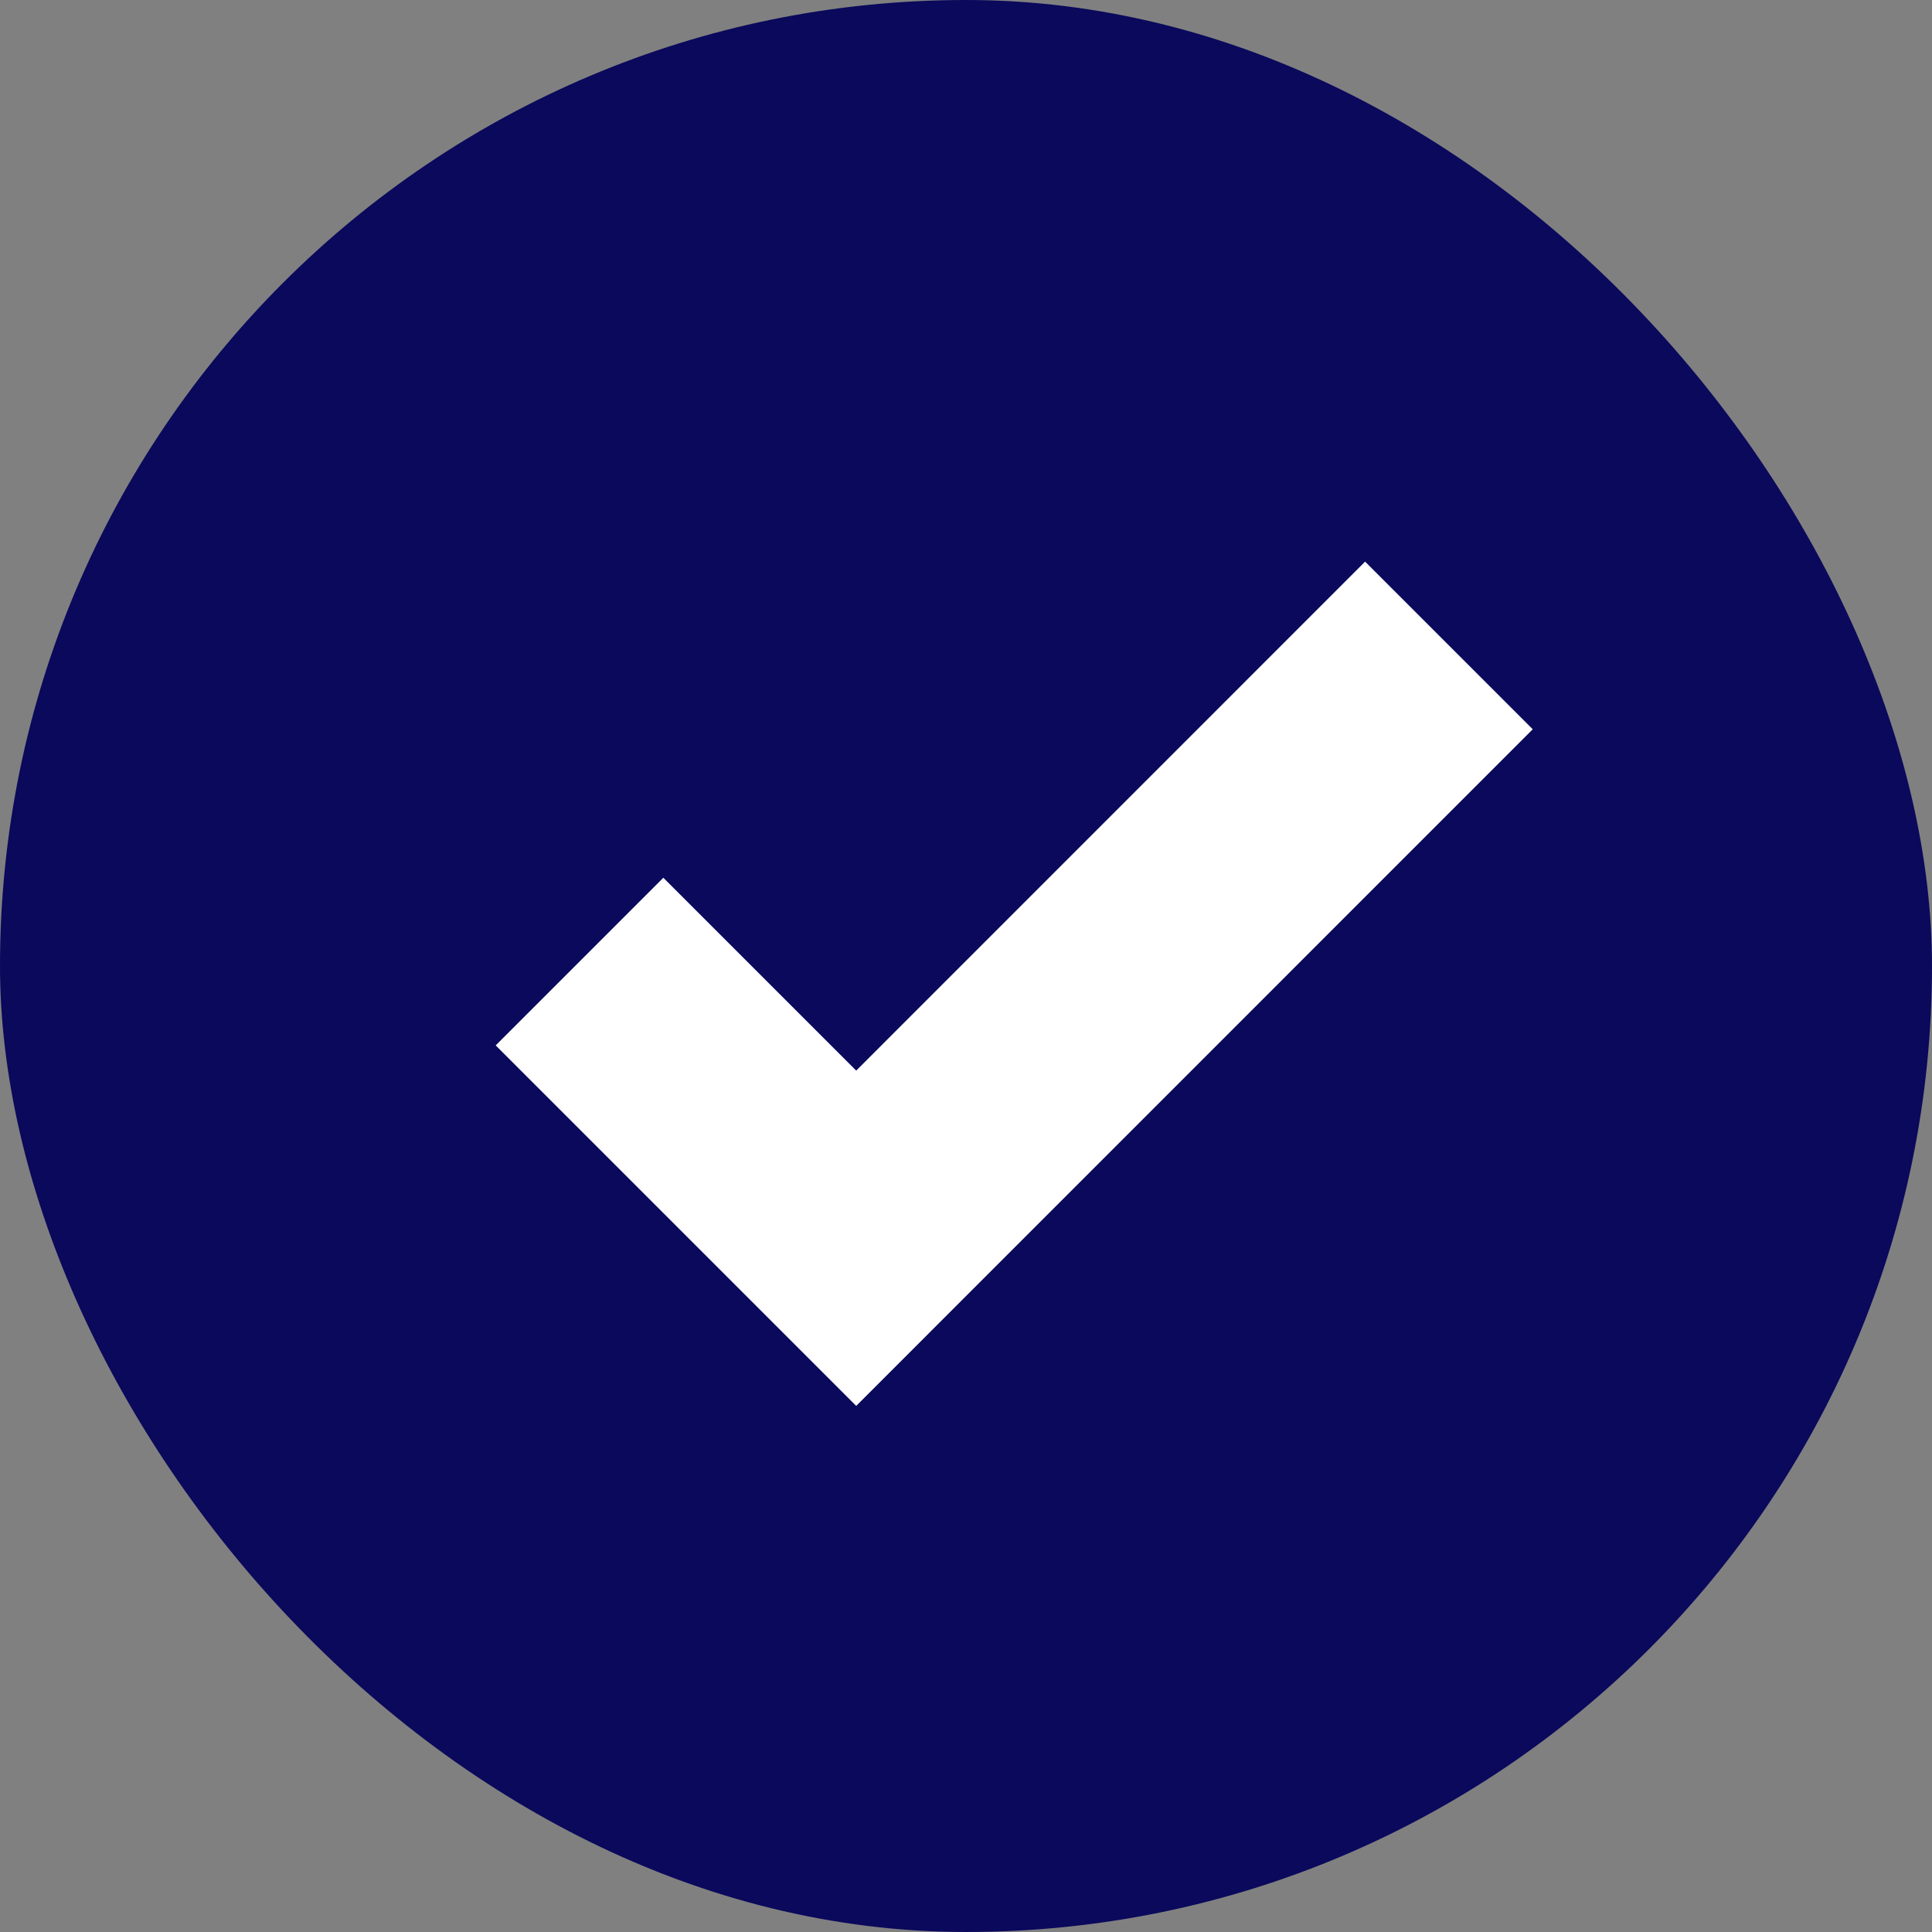<svg width="24" height="24" viewBox="0 0 24 24" fill="none" xmlns="http://www.w3.org/2000/svg">
<rect x="0" y="0" width="24" height="24" fill="#808080" stroke="none"/>
<rect width="24" height="24" rx="12" fill="#0A095C"/>
<path d="M7.199 11.945L10.636 15.382L17.999 8.018" stroke="white" stroke-width="2.945"/>
</svg>
